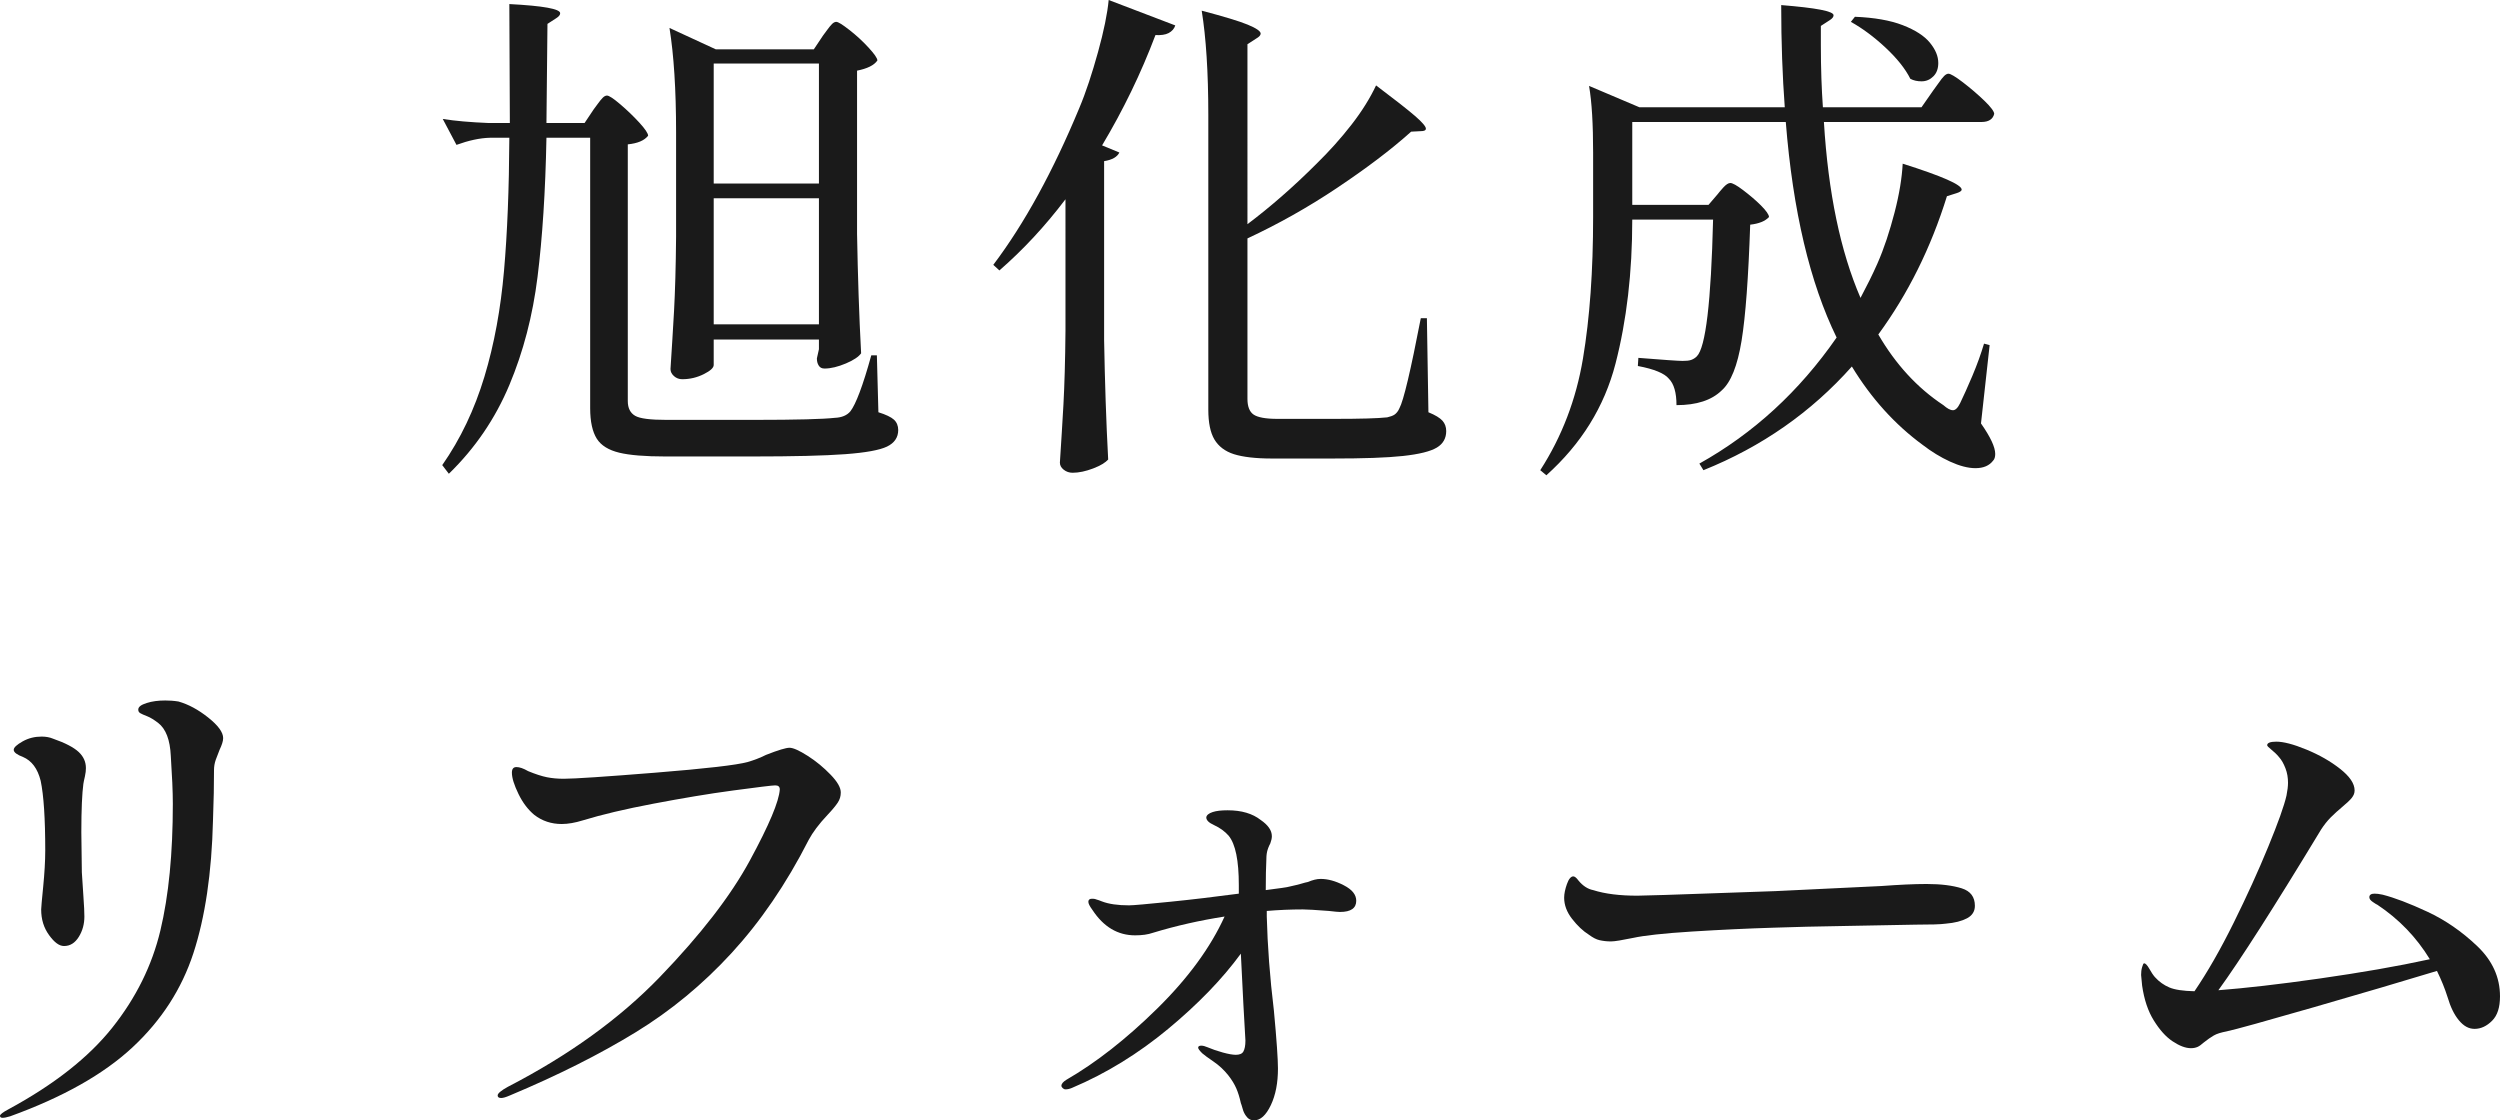 <svg viewBox="0 0 98.36 44.08" xmlns="http://www.w3.org/2000/svg"><g fill="#1a1a1a"><path d="m23.36 4.3c.04-.05.1-.13.17-.23s.14-.18.19-.23.11-.08.16-.08c.08 0 .25.11.52.34s.52.47.75.72.35.43.35.52c-.15.19-.41.3-.8.34v10.1c0 .28.1.47.29.58s.6.16 1.23.16h3.46c1.67 0 2.72-.03 3.16-.08.28-.01.49-.1.62-.26.21-.27.49-1 .82-2.2h.22l.06 2.24c.29.09.5.19.61.29s.17.24.17.41c0 .29-.15.51-.44.65s-.84.24-1.65.3-2.03.09-3.67.09h-3.4c-.8 0-1.41-.05-1.82-.15s-.71-.28-.88-.55-.26-.67-.26-1.2v-10.64h-1.72c-.04 2.12-.16 3.94-.35 5.47s-.56 2.95-1.11 4.26-1.34 2.48-2.38 3.49l-.26-.34c.72-1.03 1.27-2.19 1.66-3.48s.64-2.68.77-4.16.2-3.23.21-5.24h-.76c-.41.01-.85.11-1.32.28l-.54-1.02c.49.08 1.09.13 1.8.16h.84l-.02-4.68c1.33.07 2 .19 2 .36 0 .07-.05.13-.16.2l-.34.22-.04 3.9h1.5zm9.02-2.9c.04-.05.1-.13.17-.23s.14-.18.19-.23.11-.08.16-.08c.08 0 .25.11.52.32s.52.44.75.69.35.42.35.51c-.13.19-.4.32-.8.4v6.42c.03 1.65.08 3.22.16 4.7-.09.13-.29.27-.6.4s-.59.2-.84.2c-.11 0-.18-.04-.23-.12s-.07-.17-.07-.28l.08-.36v-.38h-4.14v1c0 .11-.13.23-.39.36s-.54.2-.85.2c-.12 0-.23-.04-.32-.12s-.14-.17-.14-.28c.05-.79.1-1.55.14-2.29s.07-1.71.08-2.91v-4.12c0-1.68-.09-3.05-.26-4.1l1.82.84h3.86zm-.16 5.82v-4.72h-4.14v4.72zm-4.14.58v4.96h4.14v-4.96z"/><path d="m41.92 7.84c-.81 1.07-1.68 2-2.6 2.8l-.24-.22c1.23-1.63 2.35-3.68 3.38-6.16.27-.64.51-1.38.74-2.21s.37-1.52.42-2.05l2.62 1c-.04.13-.13.23-.26.3s-.31.09-.52.08c-.57 1.51-1.27 2.95-2.1 4.34l.68.28c-.08.17-.28.29-.6.34v7.04c.03 1.65.08 3.22.16 4.7-.11.12-.3.24-.59.35s-.56.17-.81.17c-.13 0-.25-.04-.35-.12s-.15-.17-.15-.28c.05-.79.1-1.55.14-2.29s.07-1.71.08-2.91zm7.16.98c.89-.67 1.8-1.46 2.72-2.38.49-.48.95-.99 1.37-1.53s.74-1.06.97-1.55c.73.55 1.24.95 1.53 1.2s.43.42.43.5c0 .07-.07.1-.2.1l-.38.02c-.79.71-1.76 1.44-2.91 2.21s-2.33 1.43-3.53 1.99v6.32c0 .29.08.5.24.61s.47.17.94.17h2.24c1.03 0 1.72-.02 2.08-.06.12-.03.22-.06.29-.11s.14-.13.19-.25c.16-.29.44-1.47.84-3.54h.24l.06 3.7c.27.11.45.22.55.33s.15.25.15.41c0 .28-.12.5-.37.65s-.69.26-1.33.33-1.57.1-2.78.1h-2.38c-.64 0-1.14-.06-1.49-.17s-.61-.31-.77-.58-.24-.66-.24-1.17v-11.6c0-1.68-.09-3.05-.26-4.1.87.23 1.47.41 1.81.55s.51.26.51.35c0 .07-.06.13-.18.2l-.34.22z"/><path d="m76.06 3.56c.05-.07.12-.16.21-.29s.16-.22.22-.28.12-.09.17-.09c.08 0 .27.11.57.34s.58.47.84.72.39.43.39.52c-.05.21-.22.32-.5.32h-6.2c.17 2.79.65 5.09 1.44 6.92.25-.47.47-.91.66-1.34.27-.61.49-1.29.68-2.02s.29-1.37.32-1.92c1.55.49 2.32.83 2.32 1.02 0 .05-.07.1-.2.14l-.38.12c-.63 2.03-1.53 3.84-2.7 5.44.68 1.17 1.53 2.1 2.56 2.78.15.13.27.2.38.2.09 0 .19-.09.28-.28.13-.27.29-.62.48-1.07s.34-.87.46-1.27l.22.06-.34 3.08c.37.53.56.93.56 1.2 0 .12-.03.21-.08.26-.15.2-.38.3-.7.3-.29 0-.63-.09-1-.26s-.73-.39-1.08-.66c-1.09-.8-2.02-1.83-2.78-3.08-1.6 1.8-3.55 3.16-5.84 4.08l-.16-.26c2.13-1.19 3.93-2.84 5.4-4.96-1.05-2.15-1.72-4.97-2-8.48h-6.04v3.26h3l.36-.42c.04-.05.11-.14.22-.26s.2-.18.28-.18.25.09.5.28.49.39.7.6.32.37.32.46c-.15.16-.39.26-.74.3-.07 2.07-.18 3.59-.34 4.57s-.42 1.63-.78 1.95c-.4.39-.99.58-1.78.58 0-.49-.1-.84-.3-1.04-.17-.21-.58-.38-1.22-.5l.02-.32c1 .08 1.58.12 1.74.12.15 0 .26-.01.34-.04s.15-.07.22-.14c.35-.35.56-2.14.64-5.38h-3.18c0 2.08-.22 3.97-.66 5.67s-1.35 3.16-2.72 4.39l-.24-.2c.85-1.32 1.41-2.78 1.68-4.39s.4-3.46.4-5.57v-2.54c0-1.11-.05-1.98-.16-2.62l1.98.84h5.72c-.09-1.21-.14-2.55-.14-4.02 1.37.11 2.06.24 2.06.4 0 .07-.05.13-.16.2l-.34.22v.76c0 .92.03 1.73.08 2.44h3.88zm-3.08-2.9c.76.03 1.39.14 1.88.33s.85.42 1.07.69.33.53.33.8c0 .21-.06.39-.19.52s-.28.2-.47.2c-.16 0-.31-.03-.44-.1-.2-.4-.53-.81-.98-1.23s-.91-.76-1.36-1.01z"/><path d="m0 43.9c0-.05.11-.14.34-.26 1.79-.97 3.15-2.04 4.08-3.21s1.56-2.44 1.89-3.82.49-3.04.49-4.99c0-.48-.03-1.11-.08-1.88-.03-.63-.19-1.06-.5-1.3-.16-.12-.3-.21-.43-.26s-.22-.09-.27-.12-.08-.07-.08-.14c0-.11.11-.19.33-.26s.46-.1.73-.1c.16 0 .33.01.52.04.39.11.78.32 1.17.63s.59.58.59.81c0 .12-.05.27-.14.46-.05.12-.1.25-.15.39s-.07.28-.07.41c0 .55-.01 1.21-.04 1.98-.05 2.07-.31 3.81-.77 5.22s-1.26 2.65-2.4 3.71-2.74 1.96-4.81 2.71c-.13.04-.23.06-.3.06s-.1-.03-.1-.08zm1.93-7.11c-.21-.29-.31-.62-.31-1.01 0-.08.03-.38.08-.9s.08-.99.08-1.42c0-1.25-.06-2.17-.18-2.74-.12-.48-.35-.79-.7-.94-.11-.04-.19-.08-.26-.13s-.1-.1-.1-.15c0-.09.12-.2.35-.33s.48-.19.75-.19c.17 0 .32.03.44.08.49.17.83.35 1.02.53s.28.39.28.63c0 .09-.01.2-.04.33s-.05.22-.06.29c-.05.37-.08 1.01-.08 1.9l.02 1.58c0 .05.02.36.06.92.03.4.04.67.04.82 0 .29-.07.56-.22.8s-.34.36-.58.36c-.19 0-.38-.14-.59-.43z"/><path d="m19.58 43.1c0-.08.13-.19.4-.34 2.4-1.24 4.4-2.68 5.99-4.33s2.77-3.17 3.53-4.57 1.15-2.33 1.18-2.8c0-.11-.06-.16-.18-.16s-.67.07-1.65.2-2.03.31-3.14.52-2.04.43-2.79.66c-.29.09-.57.14-.82.14-.41 0-.77-.12-1.08-.36-.24-.2-.45-.47-.62-.82s-.26-.63-.26-.84c0-.15.06-.22.18-.22s.27.05.46.16c.29.12.54.2.74.24s.42.06.66.06c.41 0 1.62-.08 3.61-.24s3.2-.3 3.63-.42c.24-.07.48-.16.72-.28.48-.19.79-.28.92-.28.15 0 .39.11.72.32s.63.46.9.74.4.51.4.7c0 .15-.04.28-.12.4s-.21.28-.4.48c-.35.37-.59.7-.74.98-.89 1.75-1.91 3.23-3.04 4.46s-2.39 2.27-3.78 3.12-3.03 1.68-4.94 2.48c-.16.07-.27.1-.34.1-.09 0-.14-.03-.14-.1z"/><path d="m52.87 34.83c.33.17.49.37.49.61 0 .29-.21.44-.64.44-.05 0-.2-.01-.44-.04-.52-.04-.86-.06-1.02-.06-.47 0-.94.02-1.42.06v.22c.03 1.15.12 2.38.28 3.7.11 1.17.16 1.93.16 2.28 0 .56-.09 1.04-.28 1.44s-.41.6-.66.6c-.13 0-.24-.06-.32-.18-.05-.07-.1-.16-.13-.28s-.06-.19-.07-.22c-.05-.23-.11-.42-.18-.58s-.17-.33-.32-.52c-.16-.2-.35-.38-.57-.53s-.37-.26-.45-.33c-.11-.11-.16-.18-.16-.22 0-.05.04-.08.12-.08.07 0 .15.02.24.06.19.08.39.15.61.21s.39.09.51.09c.15 0 .25-.04.3-.13s.08-.23.08-.43l-.08-1.42-.1-2c-.73 1-1.69 1.99-2.86 2.96s-2.43 1.75-3.78 2.32c-.09.04-.18.06-.26.06-.04 0-.08-.02-.11-.05s-.05-.06-.05-.09c0-.08.07-.16.2-.24 1.16-.67 2.35-1.6 3.57-2.8s2.1-2.41 2.65-3.62c-.96.15-1.9.36-2.82.64-.2.07-.43.1-.7.1-.68 0-1.24-.33-1.68-1-.11-.15-.16-.25-.16-.32 0-.08.05-.12.14-.12.05 0 .11 0 .18.03.07.02.13.04.2.07.28.11.64.16 1.08.16.17 0 .71-.05 1.61-.14s1.8-.2 2.71-.32v-.34c0-.96-.13-1.61-.4-1.94-.15-.17-.34-.31-.58-.42-.2-.09-.3-.19-.3-.3.01-.09.1-.16.25-.21s.35-.07.59-.07c.55 0 .98.13 1.3.38.29.2.44.41.44.64 0 .08-.02.17-.06.28-.07.13-.11.25-.13.34s-.03.23-.03.4c-.01.19-.02.55-.02 1.1.53-.07.85-.11.94-.14.19-.04.34-.08.45-.11s.2-.06.27-.07c.19-.08.35-.12.5-.12.28 0 .58.08.91.25z"/><path d="m62.93 36.99c-.13-.03-.26-.1-.41-.21-.24-.15-.46-.36-.67-.63s-.31-.55-.31-.83c0-.16.04-.34.11-.54s.16-.3.25-.3c.05 0 .12.05.2.16.17.21.37.34.58.38.47.15 1.05.22 1.74.22.59-.01 1.44-.04 2.57-.08s2.08-.07 2.87-.1l4.16-.2c.68-.05 1.27-.08 1.78-.08.57 0 1.03.06 1.38.17s.52.34.52.69c0 .21-.1.38-.31.49s-.48.18-.83.21c-.21.03-.61.04-1.2.04-.63.01-1.52.03-2.68.05s-2.13.04-2.92.07c-.99.03-2.05.08-3.18.15s-1.91.16-2.32.25c-.44.09-.73.14-.88.14-.17 0-.32-.02-.45-.05z"/><path d="m95.5 35.87c.71.33 1.36.78 1.96 1.35s.9 1.23.9 1.98c0 .43-.1.75-.31.96s-.44.32-.69.32c-.23 0-.43-.11-.62-.34s-.33-.53-.44-.9c-.11-.35-.25-.69-.42-1.04-1.32.4-2.94.88-4.85 1.43s-3.06.87-3.43.95c-.21.04-.38.09-.5.16s-.25.16-.4.28c-.09.08-.17.14-.24.17s-.15.05-.26.05c-.21 0-.45-.09-.72-.27s-.51-.45-.74-.82-.38-.82-.46-1.37l-.04-.42c0-.11.01-.21.04-.31s.05-.15.08-.15c.05 0 .12.07.2.21s.15.25.22.33c.17.19.36.32.57.41s.54.14.99.15c.51-.75 1.02-1.64 1.54-2.69s.97-2.04 1.36-2.99.63-1.62.72-2.02c.04-.2.06-.37.06-.5 0-.2-.03-.39-.1-.57s-.15-.33-.26-.45c-.09-.11-.19-.2-.3-.29s-.16-.14-.16-.17c0-.09.12-.14.36-.14.28 0 .67.1 1.18.31s.95.46 1.33.76.57.58.57.85c0 .11-.04.2-.11.29s-.2.21-.39.37c-.13.11-.28.24-.43.39s-.28.32-.39.49c-1.84 3.04-3.19 5.15-4.04 6.32 1.04-.08 2.37-.23 3.98-.46s3.06-.48 4.34-.76c-.53-.87-1.22-1.58-2.06-2.14-.03-.01-.09-.05-.18-.11s-.14-.12-.14-.19c0-.09.07-.14.2-.14.08 0 .19.01.32.04.47.12 1.05.34 1.76.67z"/></g></svg>